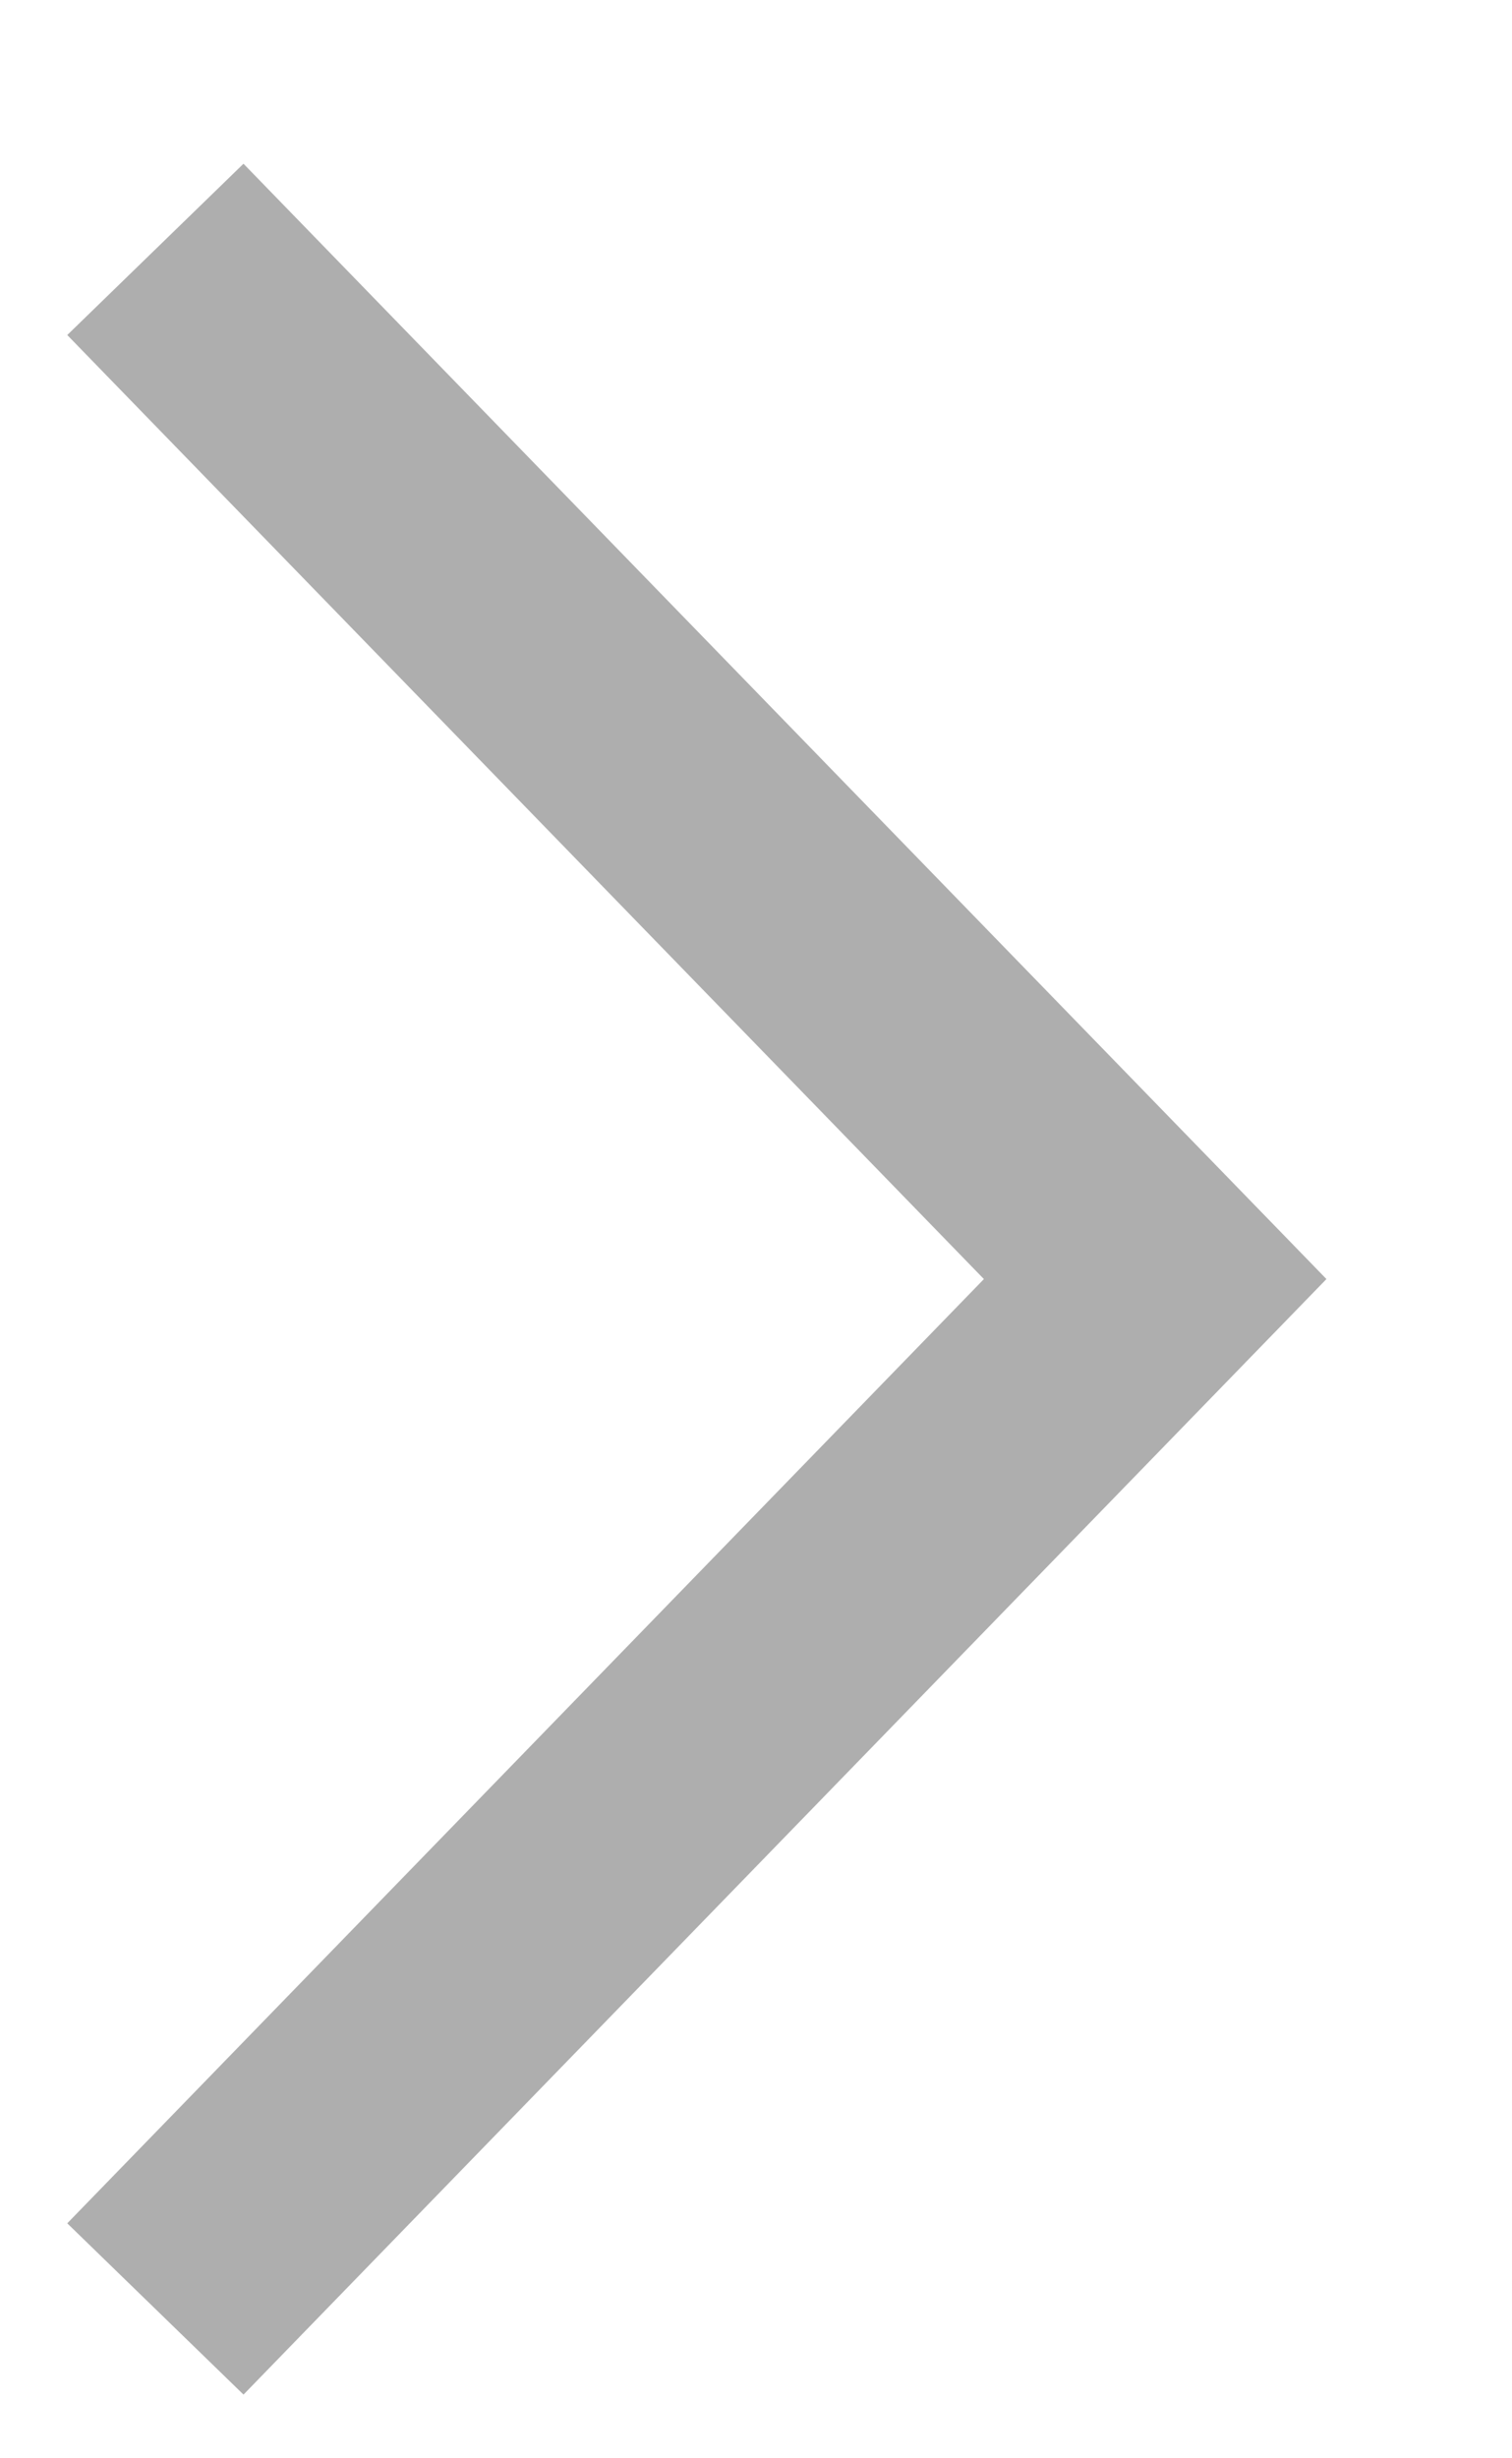 <svg width="8" height="13" viewBox="0 0 8 13" fill="none" xmlns="http://www.w3.org/2000/svg">
<path d="M1.275 1.785L6.112 6.764L1.275 11.744" stroke="#AEAEAE" stroke-width="1.3" stroke-linecap="square"/>
</svg>
